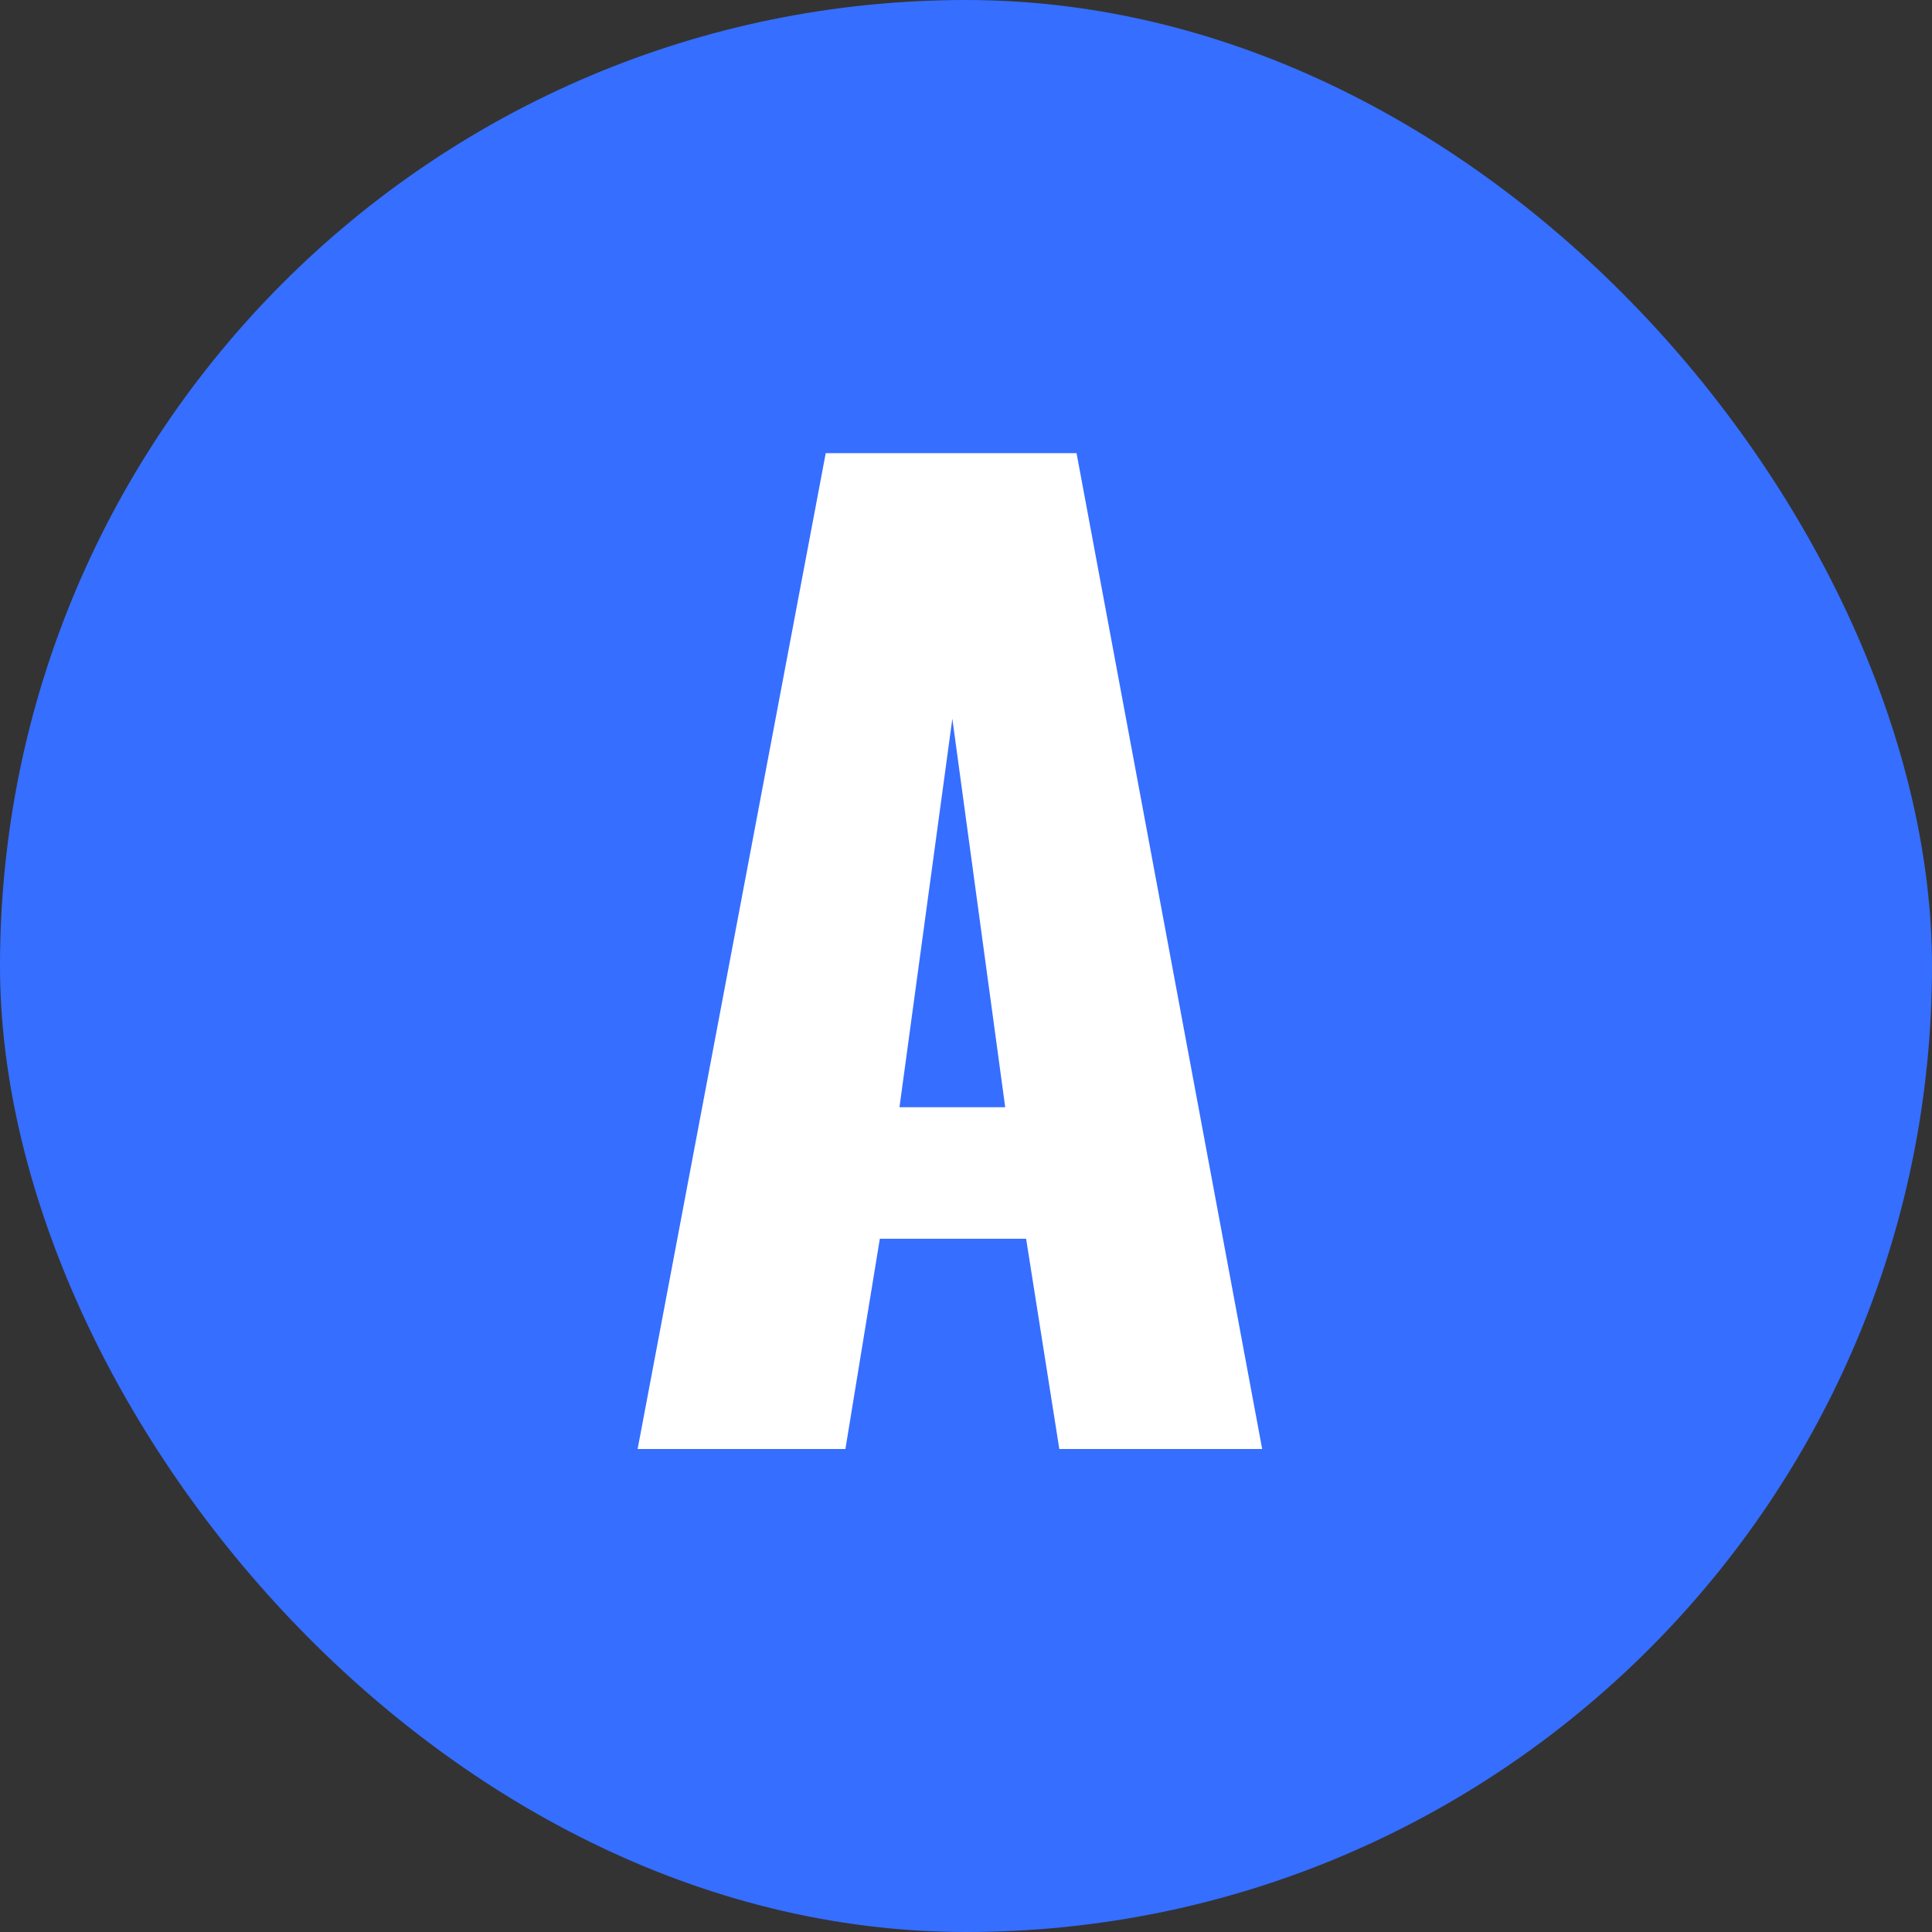 <?xml version="1.0" encoding="UTF-8"?> <svg xmlns="http://www.w3.org/2000/svg" width="60" height="60" viewBox="0 0 60 60" fill="none"><rect x="0" y="0" width="60" height="60" fill="#333333" stroke="none"/><g clip-path="url(#clip0_29_20)"><rect width="60" height="60" rx="30" fill="#366EFF"></rect><path d="M19.802 45L25.644 14.073H33.433L39.198 45H32.898L31.867 38.471H27.324L26.255 45H19.802ZM27.934 34.386H31.218L29.576 22.32L27.934 34.386Z" fill="white"></path></g><defs><clipPath id="clip0_29_20"><rect width="60" height="60" rx="30" fill="white"></rect></clipPath></defs></svg> 